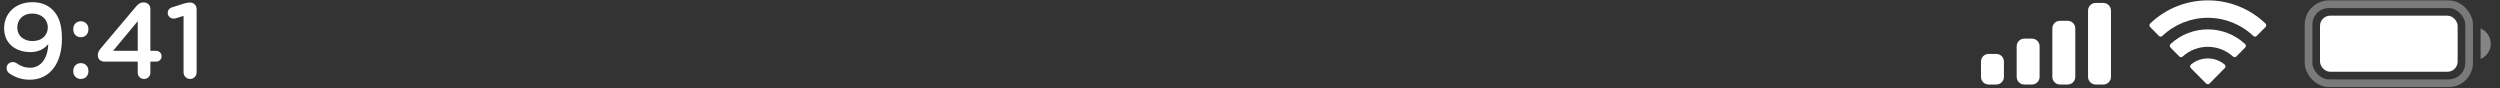 <?xml version="1.0" encoding="UTF-8"?>
<svg width="255px" height="9px" viewBox="0 0 255 9" version="1.1" xmlns="http://www.w3.org/2000/svg" xmlns:xlink="http://www.w3.org/1999/xlink">
    <rect x="0" y="0" width="255" height="9" fill="#333333" stroke="none"/>
    <!-- Generator: Sketch 63.1 (92452) - https://sketch.com -->
    <title>cooking-top-status</title>
    <desc>Created with Sketch.</desc>
    <g id="Page-1" stroke="none" stroke-width="1" fill="none" fill-rule="evenodd">
        <g id="mellow-composition" transform="translate(-599, -16946)">
            <g id="COLD" transform="translate(553, 16916)">
                <g id="WAITING-TO-COOK" transform="translate(19, 29)">
                    <g id="cooking-top-status" transform="translate(16.38, 0)">
                        <g id="Group-4">
                            <g id="Battery" transform="translate(245.7, 0.78)">
                                <rect id="Border" stroke="#FFFFFF" stroke-width="0.78" opacity="0.35" x="0.39" y="0.65" width="16.38" height="8.06" rx="2.08"></rect>
                                <path d="M17.94,3.12 L17.94,6.24 C18.568,5.976 18.976,5.361 18.976,4.68 C18.976,3.999 18.568,3.384 17.94,3.12" id="Cap" fill="#FFFFFF" fill-rule="nonzero" opacity="0.4"></path>
                                <rect id="Capacity" fill="#FFFFFF" fill-rule="nonzero" x="1.56" y="1.82" width="14.04" height="5.72" rx="1.04"></rect>
                            </g>
                            <path d="M235.818,2.814 C237.546,2.814 239.208,3.478 240.461,4.669 C240.555,4.761 240.706,4.76 240.799,4.667 L241.701,3.757 C241.748,3.709 241.774,3.645 241.774,3.578 C241.773,3.512 241.746,3.448 241.699,3.401 C238.411,0.25 233.224,0.25 229.936,3.401 C229.889,3.448 229.862,3.512 229.861,3.578 C229.861,3.645 229.887,3.709 229.934,3.757 L230.836,4.667 C230.929,4.76 231.08,4.761 231.174,4.669 C232.427,3.478 234.089,2.814 235.818,2.814 L235.818,2.814 Z M235.818,5.775 C236.767,5.775 237.683,6.128 238.387,6.765 C238.482,6.856 238.632,6.854 238.725,6.761 L239.626,5.851 C239.673,5.803 239.699,5.738 239.699,5.671 C239.698,5.604 239.67,5.54 239.622,5.493 C237.478,3.499 234.159,3.499 232.015,5.493 C231.967,5.54 231.939,5.604 231.938,5.671 C231.938,5.738 231.964,5.803 232.012,5.851 L232.912,6.761 C233.005,6.854 233.155,6.856 233.25,6.765 C233.954,6.128 234.869,5.775 235.818,5.775 L235.818,5.775 Z M237.548,7.947 C237.597,7.899 237.623,7.834 237.622,7.767 C237.62,7.699 237.591,7.635 237.541,7.59 C236.546,6.749 235.089,6.749 234.094,7.59 C234.044,7.635 234.015,7.699 234.013,7.767 C234.012,7.834 234.038,7.899 234.087,7.947 L235.645,9.519 C235.69,9.565 235.753,9.591 235.818,9.591 C235.883,9.591 235.945,9.565 235.991,9.519 L237.548,7.947 Z" id="Wifi" fill="#FFFFFF" fill-rule="nonzero"></path>
                            <path d="M213.46,6.5 L214.24,6.5 C214.671,6.5 215.02,6.849 215.02,7.28 L215.02,8.84 C215.02,9.271 214.671,9.62 214.24,9.62 L213.46,9.62 C213.029,9.62 212.68,9.271 212.68,8.84 L212.68,7.28 C212.68,6.849 213.029,6.5 213.46,6.5 L213.46,6.5 Z M217.1,4.94 L217.88,4.94 C218.311,4.94 218.66,5.289 218.66,5.72 L218.66,8.84 C218.66,9.271 218.311,9.62 217.88,9.62 L217.1,9.62 C216.669,9.62 216.32,9.271 216.32,8.84 L216.32,5.72 C216.32,5.289 216.669,4.94 217.1,4.94 Z M220.74,3.12 L221.52,3.12 C221.951,3.12 222.3,3.469 222.3,3.9 L222.3,8.84 C222.3,9.271 221.951,9.62 221.52,9.62 L220.74,9.62 C220.309,9.62 219.96,9.271 219.96,8.84 L219.96,3.9 C219.96,3.469 220.309,3.12 220.74,3.12 Z M224.38,1.3 L225.16,1.3 C225.591,1.3 225.94,1.649 225.94,2.08 L225.94,8.84 C225.94,9.271 225.591,9.62 225.16,9.62 L224.38,9.62 C223.949,9.62 223.6,9.271 223.6,8.84 L223.6,2.08 C223.6,1.649 223.949,1.3 224.38,1.3 L224.38,1.3 Z" id="Cellular-Connection" fill="#FFFFFF" fill-rule="nonzero"></path>
                            <path d="M13.662,9.131 C15.726,9.131 16.938,7.428 16.938,4.971 L16.938,4.949 C16.938,3.442 16.577,2.601 16.02,2.033 C15.474,1.498 14.852,1.225 13.891,1.225 C12.198,1.225 11.041,2.372 11.041,3.868 L11.041,3.889 C11.041,5.364 12.122,6.314 13.749,6.314 C14.568,6.314 15.158,5.964 15.54,5.506 C15.496,6.914 14.819,7.908 13.694,7.908 C13.17,7.908 12.744,7.755 12.297,7.438 C12.188,7.373 12.067,7.329 11.925,7.329 C11.576,7.329 11.292,7.591 11.292,7.941 C11.292,8.192 11.412,8.378 11.598,8.498 C12.166,8.88 12.799,9.131 13.662,9.131 Z M13.946,5.189 C12.996,5.189 12.384,4.621 12.384,3.824 L12.384,3.802 C12.384,3.016 12.952,2.382 13.902,2.382 C14.874,2.382 15.496,2.994 15.496,3.791 L15.496,3.813 C15.496,4.556 14.918,5.189 13.946,5.189 Z M18.871,4.796 C19.307,4.796 19.635,4.468 19.635,4.031 L19.635,3.933 C19.635,3.496 19.307,3.169 18.871,3.169 C18.423,3.169 18.095,3.496 18.095,3.933 L18.095,4.031 C18.095,4.468 18.423,4.796 18.871,4.796 Z M18.871,9.055 C19.307,9.055 19.635,8.727 19.635,8.301 L19.635,8.192 C19.635,7.766 19.307,7.438 18.871,7.438 C18.423,7.438 18.095,7.766 18.095,8.192 L18.095,8.301 C18.095,8.727 18.423,9.055 18.871,9.055 Z M25.313,9.055 C25.674,9.055 25.958,8.782 25.958,8.421 L25.958,7.286 L26.547,7.286 C26.864,7.286 27.104,7.045 27.104,6.74 C27.104,6.434 26.864,6.183 26.547,6.183 L25.958,6.183 L25.958,1.891 C25.958,1.531 25.663,1.247 25.302,1.247 C24.909,1.247 24.724,1.4 24.483,1.684 L20.891,5.942 C20.694,6.172 20.596,6.39 20.596,6.652 C20.596,7.023 20.891,7.286 21.251,7.286 L24.669,7.286 L24.669,8.421 C24.669,8.782 24.953,9.055 25.313,9.055 Z M24.669,6.183 L22.157,6.183 L24.669,3.158 L24.669,6.183 Z M30.009,9.055 C30.38,9.055 30.675,8.76 30.675,8.388 L30.675,1.924 C30.675,1.553 30.391,1.258 30.009,1.258 L29.987,1.258 C29.791,1.258 29.594,1.301 29.332,1.378 L28.174,1.749 C27.901,1.826 27.727,2.044 27.727,2.328 C27.727,2.634 28,2.896 28.316,2.896 C28.382,2.896 28.48,2.885 28.557,2.863 L29.343,2.623 L29.343,8.388 C29.343,8.76 29.649,9.055 30.009,9.055 Z" id="9:41" fill="#FFFFFF" fill-rule="nonzero"></path>
                        </g>
                    </g>
                </g>
            </g>
        </g>
    </g>
</svg>